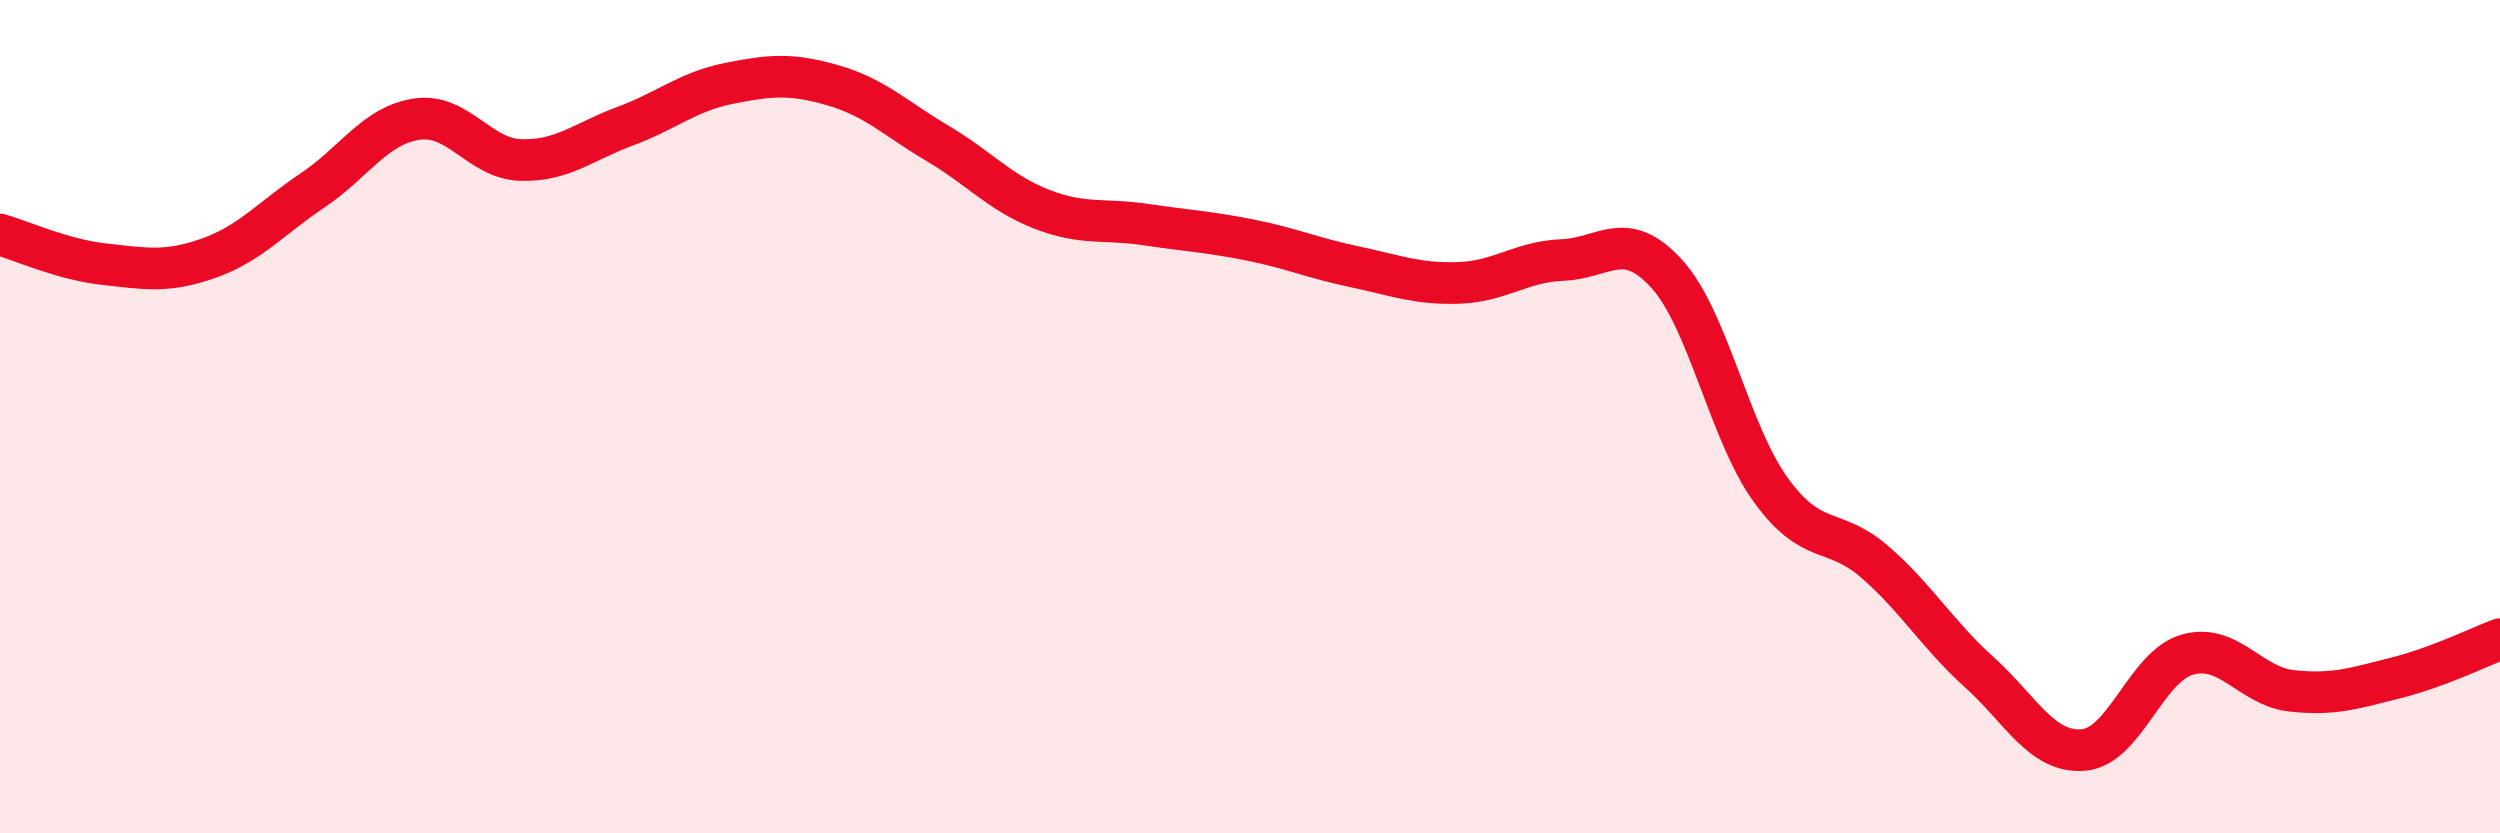 
    <svg width="60" height="20" viewBox="0 0 60 20" xmlns="http://www.w3.org/2000/svg">
      <path
        d="M 0,5.63 C 0.5,5.77 1.5,6.23 2.5,6.34 C 3.5,6.45 4,6.55 5,6.2 C 6,5.85 6.5,5.24 7.5,4.57 C 8.5,3.9 9,3.01 10,2.86 C 11,2.71 11.5,3.81 12.5,3.84 C 13.5,3.87 14,3.4 15,3.03 C 16,2.66 16.5,2.2 17.5,2 C 18.5,1.8 19,1.76 20,2.05 C 21,2.34 21.5,2.85 22.5,3.44 C 23.5,4.03 24,4.63 25,5.02 C 26,5.41 26.5,5.24 27.5,5.39 C 28.5,5.54 29,5.56 30,5.76 C 31,5.96 31.5,6.19 32.5,6.4 C 33.5,6.61 34,6.82 35,6.79 C 36,6.76 36.5,6.28 37.5,6.24 C 38.5,6.2 39,5.47 40,6.57 C 41,7.67 41.5,10.38 42.5,11.76 C 43.5,13.14 44,12.62 45,13.49 C 46,14.36 46.5,15.23 47.5,16.13 C 48.5,17.03 49,18.08 50,18 C 51,17.92 51.5,15.99 52.5,15.71 C 53.5,15.43 54,16.47 55,16.58 C 56,16.69 56.5,16.52 57.5,16.27 C 58.5,16.02 59.5,15.53 60,15.34L60 20L0 20Z"
        fill="#EB0A25"
        opacity="0.1"
        stroke-linecap="round"
        stroke-linejoin="round"
      />
      <path
        d="M 0,5.63 C 0.5,5.77 1.5,6.23 2.5,6.34 C 3.5,6.45 4,6.55 5,6.2 C 6,5.85 6.5,5.24 7.5,4.57 C 8.5,3.9 9,3.01 10,2.86 C 11,2.71 11.5,3.81 12.5,3.84 C 13.5,3.87 14,3.4 15,3.03 C 16,2.66 16.5,2.2 17.5,2 C 18.5,1.8 19,1.76 20,2.05 C 21,2.34 21.5,2.85 22.5,3.44 C 23.5,4.03 24,4.63 25,5.02 C 26,5.41 26.5,5.24 27.5,5.39 C 28.5,5.54 29,5.56 30,5.76 C 31,5.96 31.5,6.19 32.5,6.4 C 33.5,6.61 34,6.82 35,6.79 C 36,6.76 36.5,6.28 37.5,6.24 C 38.5,6.2 39,5.47 40,6.57 C 41,7.67 41.5,10.38 42.5,11.76 C 43.5,13.14 44,12.62 45,13.49 C 46,14.36 46.5,15.23 47.5,16.13 C 48.5,17.03 49,18.08 50,18 C 51,17.92 51.5,15.99 52.5,15.71 C 53.5,15.43 54,16.47 55,16.58 C 56,16.69 56.5,16.52 57.5,16.27 C 58.5,16.02 59.5,15.53 60,15.34"
        stroke="#EB0A25"
        stroke-width="1"
        fill="none"
        stroke-linecap="round"
        stroke-linejoin="round"
      />
    </svg>
  